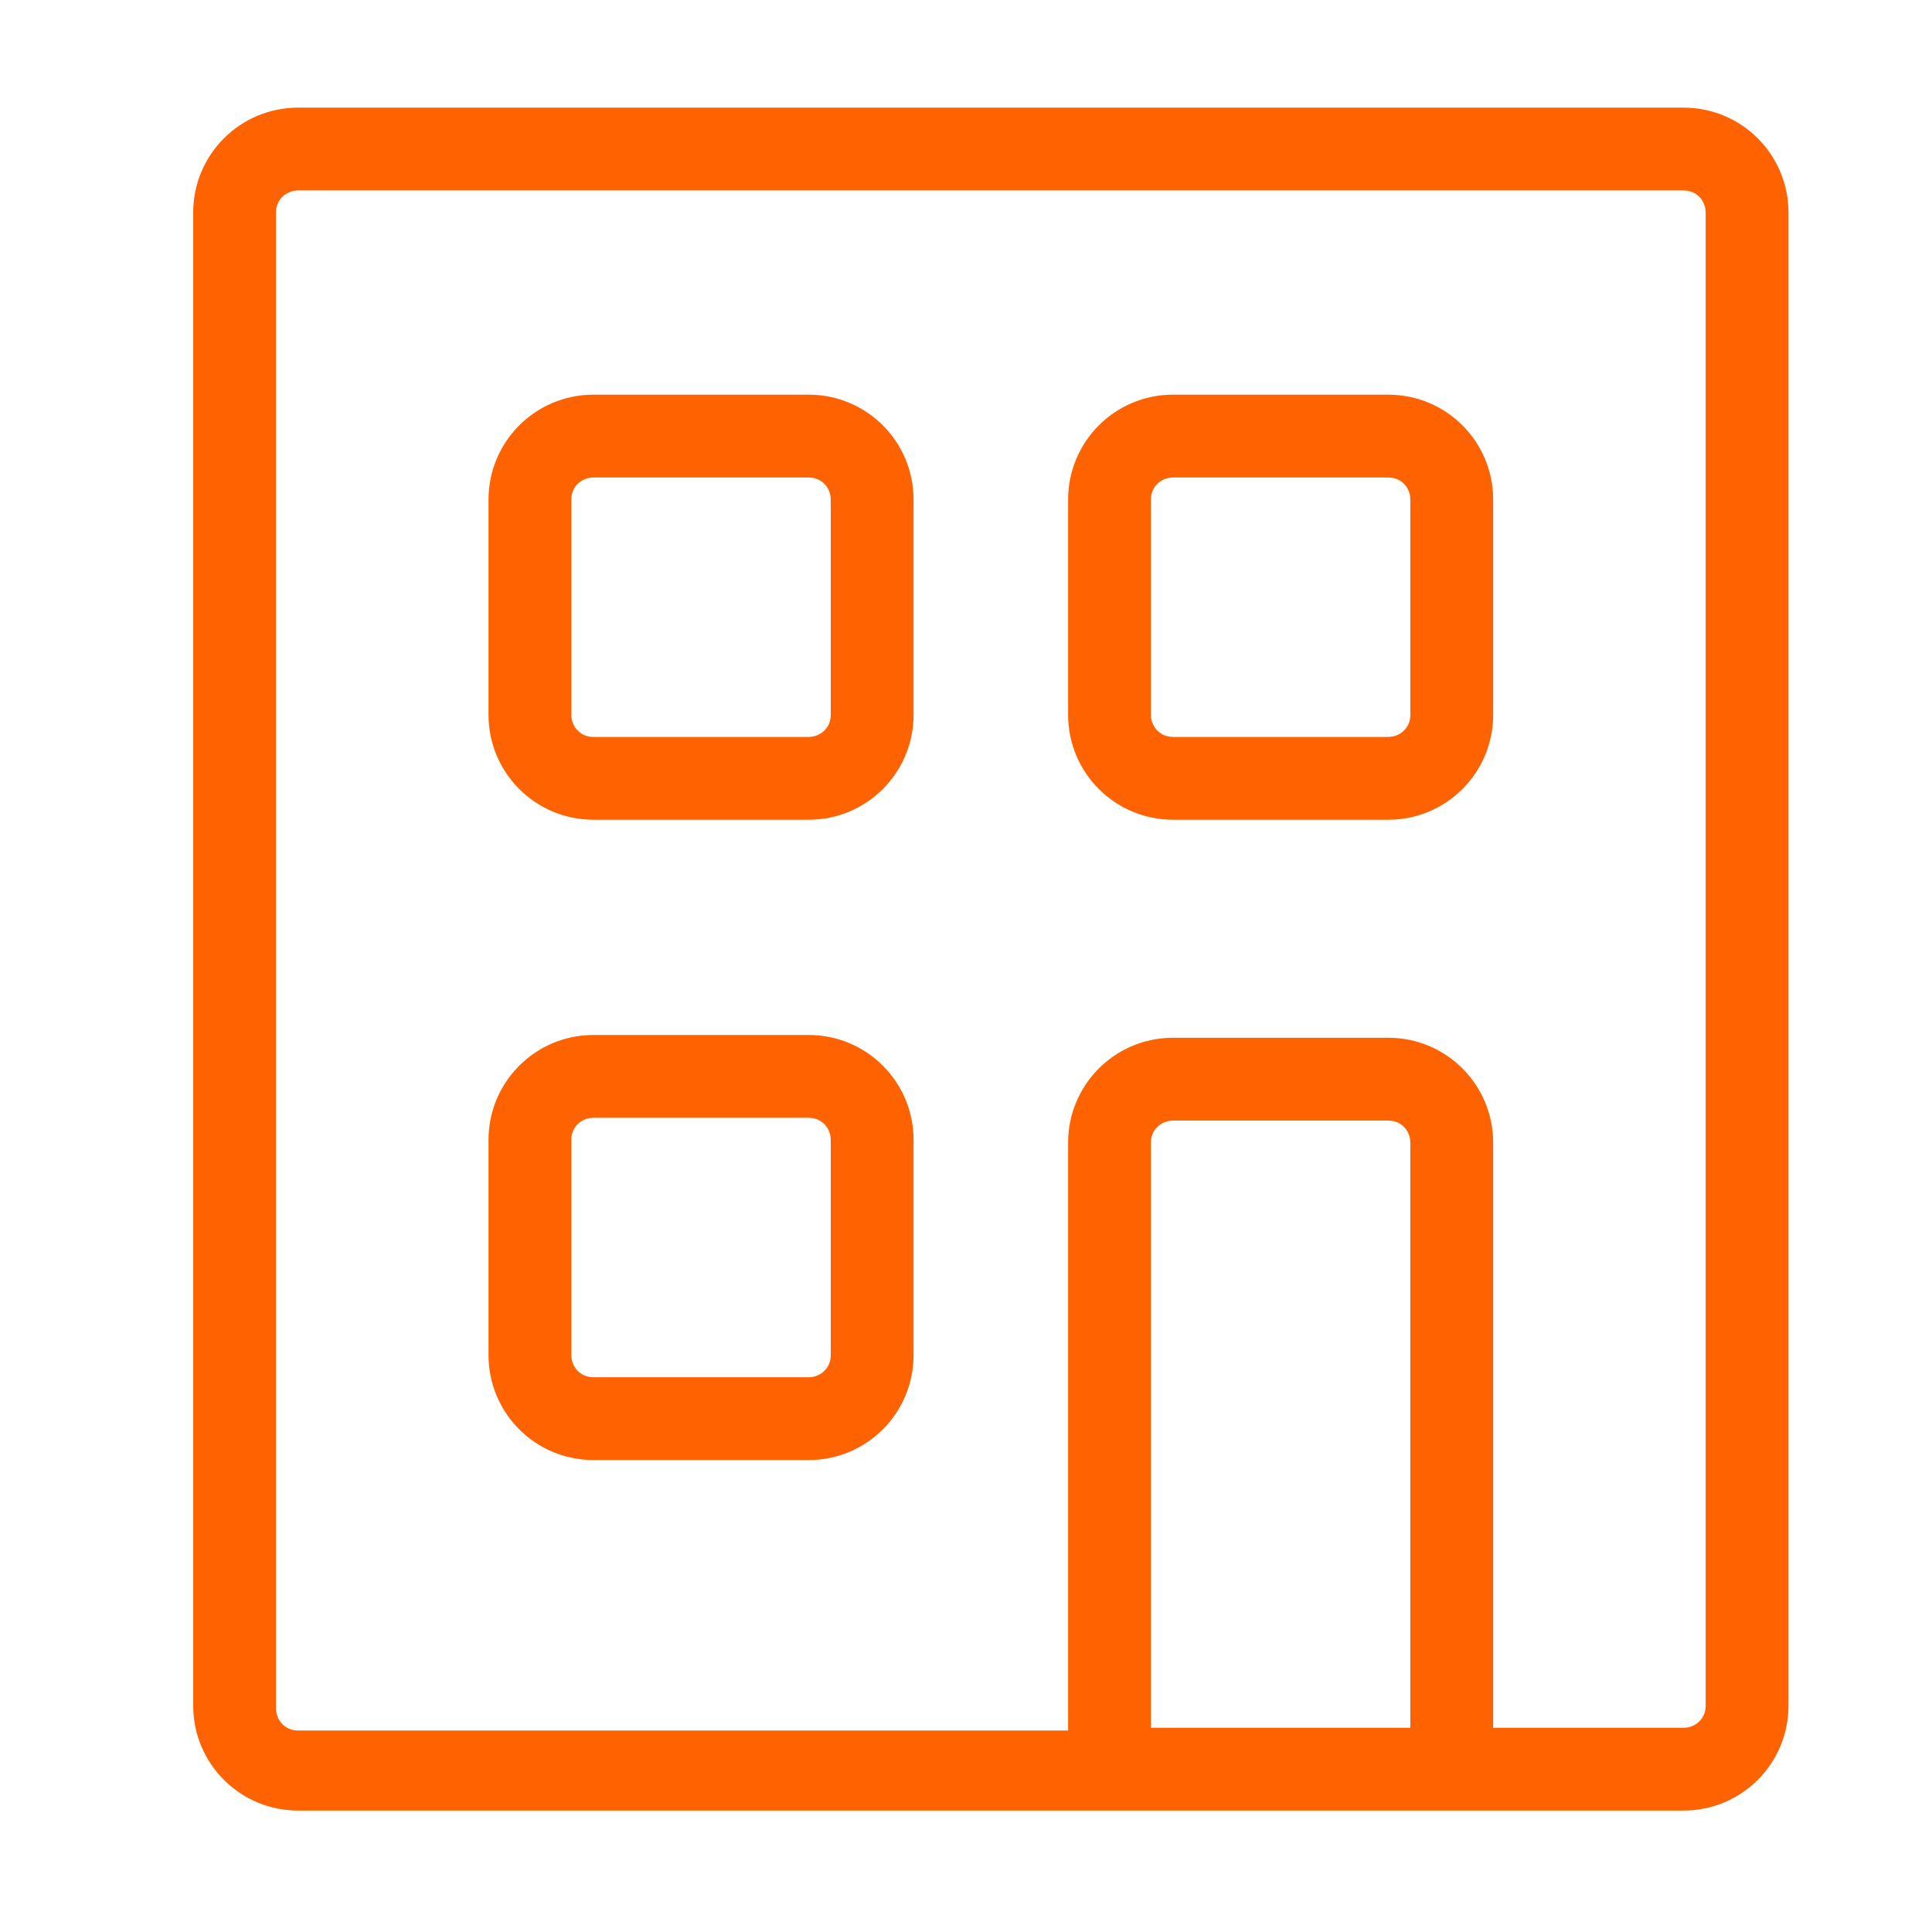 <?xml version="1.0" encoding="utf-8"?>
<!-- Generator: Adobe Illustrator 24.2.1, SVG Export Plug-In . SVG Version: 6.00 Build 0)  -->
<svg version="1.1" id="Layer_1" xmlns="http://www.w3.org/2000/svg" xmlns:xlink="http://www.w3.org/1999/xlink" x="0px" y="0px"
	 viewBox="0 0 70 70" style="enable-background:new 0 0 70 70;" xml:space="preserve">
<style type="text/css">
	.st0{fill:#ff6200;}
</style>
<g>
	<path class="st0" d="M61,3.9H10.8c-2.1,0-3.8,1.7-3.8,3.8v5.5v43.1v5.5c0,2.1,1.7,3.8,3.8,3.8H61c2.1,0,3.8-1.7,3.8-3.8v-5.5V13.2
		V7.7C64.8,5.6,63.1,3.9,61,3.9z M51.1,62.6h-9.4V41.4c0-0.5,0.4-0.8,0.8-0.8h7.8c0.5,0,0.8,0.4,0.8,0.8V62.6z M61.8,61.8
		c0,0.5-0.4,0.8-0.8,0.8h-6.9V41.4c0-2.1-1.7-3.8-3.8-3.8h-7.8c-2.1,0-3.8,1.7-3.8,3.8v21.3H10.8c-0.5,0-0.8-0.4-0.8-0.8v-5.5V13.3
		V7.7c0-0.5,0.4-0.8,0.8-0.8H61c0.5,0,0.8,0.4,0.8,0.8v5.5v43.1V61.8z"/>
	<path class="st0" d="M50.3,14.3h-7.8c-2.1,0-3.8,1.7-3.8,3.8v7.8c0,2.1,1.7,3.8,3.8,3.8h7.8c2.1,0,3.8-1.7,3.8-3.8v-7.8
		C54.1,16,52.4,14.3,50.3,14.3z M51.1,25.9c0,0.5-0.4,0.8-0.8,0.8h-7.8c-0.5,0-0.8-0.4-0.8-0.8v-7.8c0-0.5,0.4-0.8,0.8-0.8h7.8
		c0.5,0,0.8,0.4,0.8,0.8V25.9z"/>
	<path class="st0" d="M29.3,14.3h-7.8c-2.1,0-3.8,1.7-3.8,3.8v7.8c0,2.1,1.7,3.8,3.8,3.8h7.8c2.1,0,3.8-1.7,3.8-3.8v-7.8
		C33.1,16,31.4,14.3,29.3,14.3z M30.1,25.9c0,0.5-0.4,0.8-0.8,0.8h-7.8c-0.5,0-0.8-0.4-0.8-0.8v-7.8c0-0.5,0.4-0.8,0.8-0.8h7.8
		c0.5,0,0.8,0.4,0.8,0.8V25.9z"/>
	<path class="st0" d="M29.3,37.5h-7.8c-2.1,0-3.8,1.7-3.8,3.8v7.8c0,2.1,1.7,3.8,3.8,3.8h7.8c2.1,0,3.8-1.7,3.8-3.8v-7.8
		C33.1,39.2,31.4,37.5,29.3,37.5z M30.1,49.1c0,0.5-0.4,0.8-0.8,0.8h-7.8c-0.5,0-0.8-0.4-0.8-0.8v-7.8c0-0.5,0.4-0.8,0.8-0.8h7.8
		c0.5,0,0.8,0.4,0.8,0.8V49.1z"/>
</g>
</svg>
